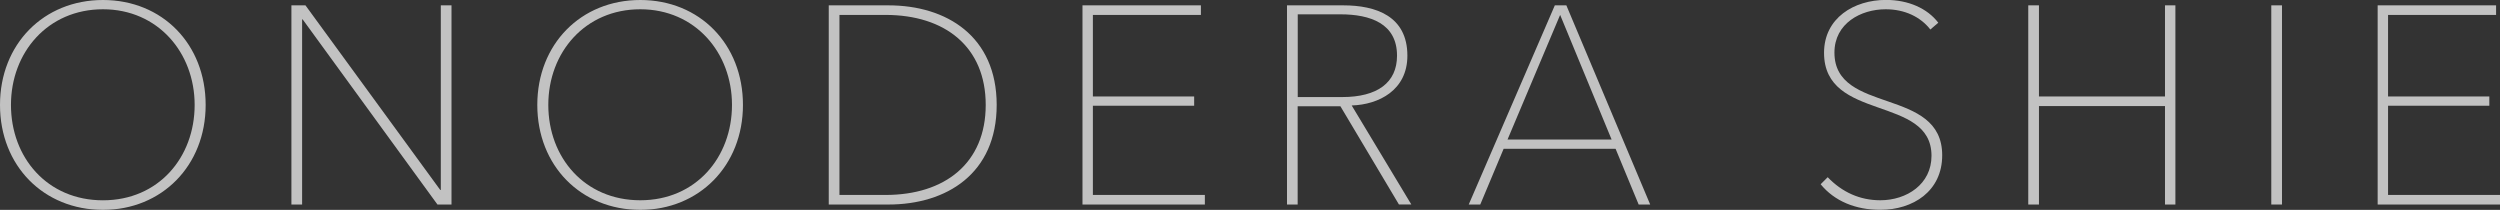 <?xml version="1.0" encoding="UTF-8"?>
<svg id="_レイヤー_2" data-name="レイヤー 2" xmlns="http://www.w3.org/2000/svg" viewBox="0 0 663.5 55.7">
  <rect x="0" y="0" width="663.5" height="55.7" fill="#333333" stroke="none"/>
  <defs>
    <style>
      .cls-1 {
        opacity: .7;
      }

      .cls-2 {
        fill: #fff;
        stroke-width: 0px;
      }
    </style>
  </defs>
  <g id="design">
    <g class="cls-1">
      <path class="cls-2" d="M27.33,55.7C11.57,55.7,0,43.98,0,27.85S11.57,0,27.33,0s27.25,11.72,27.25,27.85-11.65,27.85-27.25,27.85ZM27.33,2.46C12.69,2.46,2.91,13.89,2.91,27.85s9.63,25.31,24.41,25.31,24.34-11.42,24.34-25.31S41.88,2.46,27.33,2.46Z"/>
      <path class="cls-2" d="M116.84,50.4h.15V1.42h2.84v52.86h-3.73L80.33,5.15h-.15v49.13h-2.84V1.42h3.73l35.76,48.98Z"/>
      <path class="cls-2" d="M169.93,55.7c-15.75,0-27.33-11.72-27.33-27.85S154.17,0,169.93,0s27.25,11.72,27.25,27.85-11.65,27.85-27.25,27.85ZM169.93,2.46c-14.63,0-24.41,11.42-24.41,25.38s9.63,25.31,24.41,25.31,24.34-11.42,24.34-25.31-9.78-25.38-24.34-25.38Z"/>
      <path class="cls-2" d="M219.95,1.42h15.83c15.45,0,28.74,8.21,28.74,26.43s-13.29,26.43-28.74,26.43h-15.83V1.42ZM222.79,51.74h12.24c15.75,0,26.58-8.44,26.58-23.89s-10.83-23.89-26.58-23.89h-12.24v47.78Z"/>
      <path class="cls-2" d="M290.05,51.74h29.72v2.54h-32.48V1.42h31.43v2.54h-28.67v21.65h26.88v2.46h-26.88v23.67Z"/>
      <path class="cls-2" d="M344.41,54.28h-2.84V1.42h14.93c8.66,0,17.02,2.84,17.02,13.36,0,9.18-7.62,12.99-14.78,13.21l15.83,26.28h-3.29l-15.53-26.06h-11.35v26.06ZM344.41,25.76h11.8c9.33,0,14.56-3.81,14.56-10.98,0-8.51-7.02-10.98-15.08-10.98h-11.27v21.95Z"/>
      <path class="cls-2" d="M392.86,54.28h-3.06L412.65,1.42h3.06l22.25,52.86h-3.06l-6.12-14.78h-29.72l-6.2,14.78ZM400.1,37.03h27.62l-13.66-33.08-13.96,33.08Z"/>
      <path class="cls-2" d="M512.32,7.84c-2.61-3.36-6.79-5.38-11.87-5.38-6.57,0-13.59,3.73-13.59,11.5,0,16.5,28.6,9.03,28.6,27.25,0,9.56-7.76,14.48-16.43,14.48-6.57,0-12.17-2.31-15.83-6.79l1.87-1.87c3.81,3.96,8.51,6.12,13.96,6.12,7.02,0,13.59-4.26,13.59-11.8,0-16.2-28.52-8.96-28.52-27.33,0-9.26,7.99-14.04,16.43-14.04,5.97,0,10.98,2.24,13.89,6.05l-2.09,1.79Z"/>
      <path class="cls-2" d="M538.3,1.42h2.84v24.19h33.45V1.42h2.76v52.86h-2.76v-26.13h-33.45v26.13h-2.84V1.42Z"/>
      <path class="cls-2" d="M605.64,54.28h-2.84V1.42h2.84v52.86Z"/>
      <path class="cls-2" d="M633.79,51.74h29.72v2.54h-32.48V1.42h31.43v2.54h-28.67v21.65h26.88v2.46h-26.88v23.67Z"/>
    </g>
  </g>
</svg>